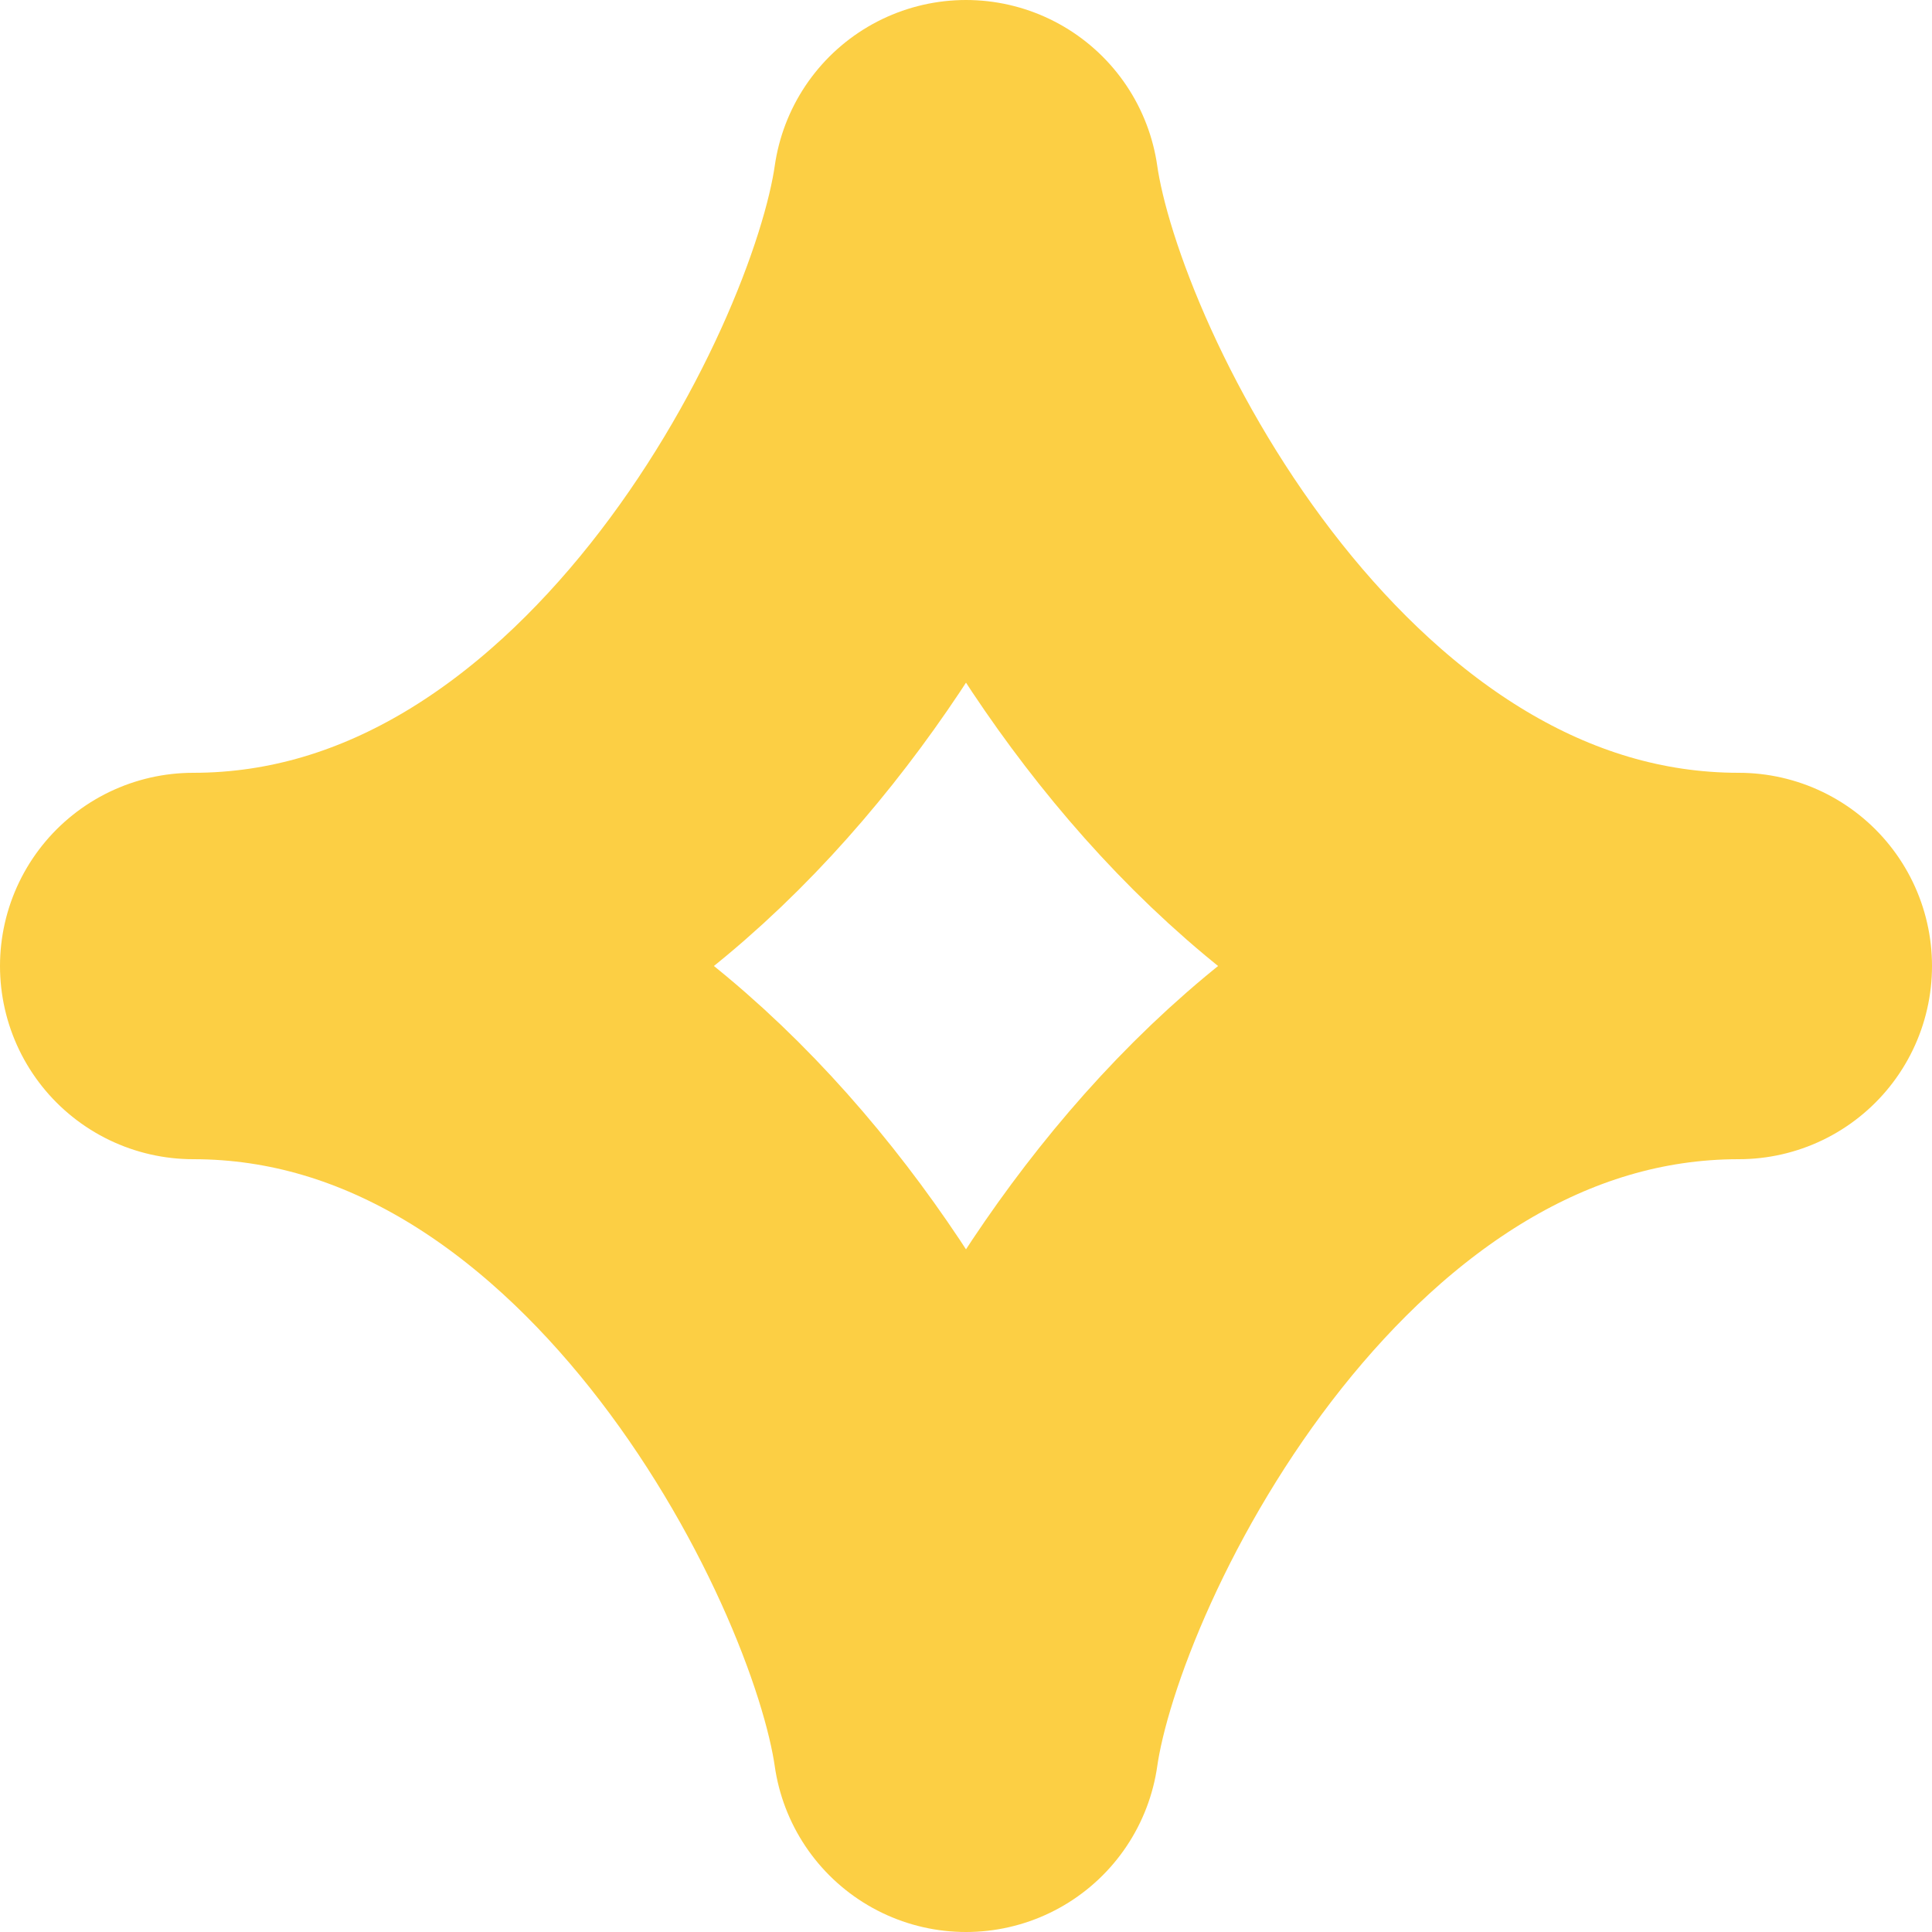 <?xml version="1.0" encoding="UTF-8"?> <svg xmlns="http://www.w3.org/2000/svg" width="10" height="10" viewBox="0 0 10 10" fill="none"> <path d="M1 5C3.4 5 4.833 2.167 5 1C5.167 2.167 6.6 5 9 5C6.6 5 5.167 7.833 5 9C4.833 7.833 3.4 5 1 5Z" stroke="#FCCF44" stroke-width="2" stroke-linejoin="round"></path> </svg> 